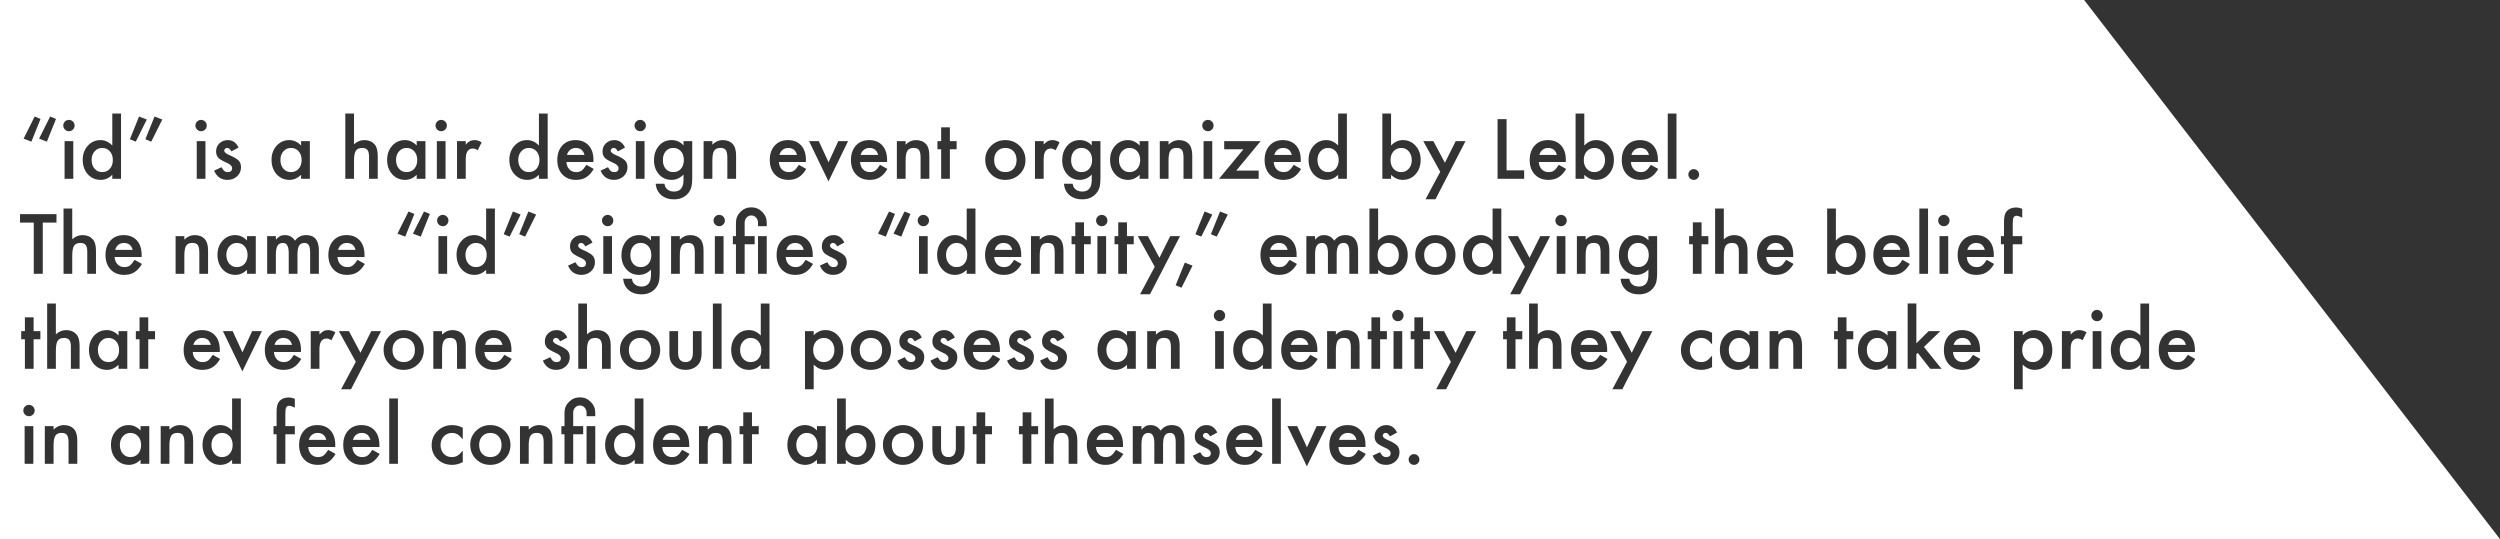 <?xml version="1.0" encoding="UTF-8"?><svg id="b" xmlns="http://www.w3.org/2000/svg" width="473" height="102" viewBox="0 0 473 102"><rect x="0" y="0" width="473" height="102" fill="#333333" stroke="none"/><defs><style>.d{fill:#fff;fill-rule:evenodd;}</style></defs><g id="c"><path class="d" d="M92.773,81.911c-.63,0-1.14.21-1.531.629s-.586.96-.586,1.624c0,.712.19,1.275.571,1.689.391.419.906.629,1.545.629.645,0,1.16-.207,1.545-.622s.579-.968.579-1.66-.193-1.246-.579-1.66c-.391-.419-.906-.629-1.545-.629Z"/><path class="d" d="M76.379,63.938c-.63,0-1.14.21-1.531.629s-.586.96-.586,1.624c0,.712.19,1.275.571,1.689.391.419.906.629,1.545.629.645,0,1.16-.207,1.545-.622s.579-.968.579-1.66-.193-1.246-.579-1.66c-.391-.419-.906-.629-1.545-.629Z"/><path class="d" d="M127.04,81.911c-.2,0-.388.031-.564.092s-.336.149-.479.263c-.145.115-.268.252-.37.413s-.181.344-.234.548h3.311c-.229-.878-.784-1.316-1.663-1.316Z"/><path class="d" d="M93.406,63.938c-.2,0-.388.031-.564.092s-.336.149-.479.263c-.145.115-.268.252-.37.413s-.181.344-.234.548h3.311c-.229-.878-.784-1.316-1.663-1.316Z"/><path class="d" d="M118.16,81.911c-.566,0-1.04.215-1.421.644-.376.434-.564.97-.564,1.609,0,.683.183,1.238.549,1.667.376.434.85.651,1.421.651.61,0,1.104-.21,1.479-.629.376-.434.564-.985.564-1.653s-.188-1.219-.564-1.653c-.376-.424-.864-.636-1.465-.636Z"/><path class="d" d="M60.07,81.911c-.2,0-.388.031-.564.092s-.336.149-.479.263c-.145.115-.268.252-.37.413s-.181.344-.234.548h3.311c-.229-.878-.784-1.316-1.663-1.316Z"/><path class="d" d="M38.224,63.938c-.2,0-.388.031-.564.092s-.336.149-.479.263c-.145.115-.268.252-.37.413s-.181.344-.234.548h3.311c-.229-.878-.784-1.316-1.663-1.316Z"/><path class="d" d="M24.665,81.911c-.566,0-1.04.215-1.421.644-.376.434-.564.97-.564,1.609,0,.683.183,1.238.549,1.667.376.434.85.651,1.421.651.61,0,1.104-.21,1.479-.629.376-.434.564-.985.564-1.653s-.188-1.219-.564-1.653c-.376-.424-.864-.636-1.465-.636Z"/><path class="d" d="M19.305,32.562c.61,0,1.104-.21,1.479-.629.376-.434.564-.985.564-1.653s-.188-1.219-.564-1.653c-.376-.424-.864-.636-1.465-.636-.566,0-1.04.215-1.421.644-.376.434-.564.97-.564,1.609,0,.683.183,1.238.549,1.667.376.434.85.651,1.421.651Z"/><path class="d" d="M41.989,81.911c-.566,0-1.04.215-1.421.644-.376.434-.564.97-.564,1.609,0,.683.183,1.238.549,1.667.376.434.85.651,1.421.651.61,0,1.104-.21,1.479-.629.376-.434.564-.985.564-1.653s-.188-1.219-.564-1.653c-.376-.424-.864-.636-1.465-.636Z"/><path class="d" d="M142.012,63.938c-.566,0-1.04.215-1.421.644-.376.434-.564.97-.564,1.609,0,.683.183,1.238.549,1.667.376.434.85.651,1.421.651.61,0,1.104-.21,1.479-.629.376-.434.564-.985.564-1.653s-.188-1.219-.564-1.653c-.376-.424-.864-.636-1.465-.636Z"/><path class="d" d="M53.584,63.938c-.2,0-.388.031-.564.092s-.336.149-.479.263c-.145.115-.268.252-.37.413s-.181.344-.234.548h3.311c-.229-.878-.784-1.316-1.663-1.316Z"/><path class="d" d="M21.968,64.574c-.376-.424-.864-.636-1.465-.636-.566,0-1.04.215-1.421.644-.376.434-.564.97-.564,1.609,0,.683.183,1.238.549,1.667.376.434.85.651,1.421.651.61,0,1.104-.21,1.479-.629.376-.434.564-.985.564-1.653s-.188-1.219-.564-1.653Z"/><path class="d" d="M212.778,64.574c-.376-.424-.864-.636-1.465-.636-.566,0-1.04.215-1.421.644-.376.434-.564.97-.564,1.609,0,.683.183,1.238.549,1.667.376.434.85.651,1.421.651.61,0,1.104-.21,1.479-.629.376-.434.564-.985.564-1.653s-.188-1.219-.564-1.653Z"/><path class="d" d="M254.989,81.911c-.2,0-.388.031-.564.092s-.336.149-.479.263c-.145.115-.268.252-.37.413s-.181.344-.234.548h3.311c-.229-.878-.784-1.316-1.663-1.316Z"/><path class="d" d="M209.112,81.911c-.2,0-.388.031-.564.092s-.336.149-.479.263c-.145.115-.268.252-.37.413s-.181.344-.234.548h3.311c-.229-.878-.784-1.316-1.663-1.316Z"/><path class="d" d="M245.884,63.938c-.2,0-.388.031-.564.092s-.336.149-.479.263c-.145.115-.268.252-.37.413s-.181.344-.234.548h3.311c-.229-.878-.784-1.316-1.663-1.316Z"/><path class="d" d="M189.855,45.965c-.2,0-.388.031-.564.092s-.336.149-.479.263c-.145.115-.268.252-.37.413s-.181.344-.234.548h3.311c-.229-.878-.784-1.316-1.663-1.316Z"/><path class="d" d="M237.003,63.938c-.566,0-1.04.215-1.421.644-.376.434-.564.97-.564,1.609,0,.683.183,1.238.549,1.667.376.434.85.651,1.421.651.61,0,1.104-.21,1.479-.629.376-.434.564-.985.564-1.653s-.188-1.219-.564-1.653c-.376-.424-.864-.636-1.465-.636Z"/><path class="d" d="M170.848,81.911c-.63,0-1.14.21-1.531.629s-.586.96-.586,1.624c0,.712.19,1.275.571,1.689.391.419.906.629,1.545.629.645,0,1.16-.207,1.545-.622s.579-.968.579-1.66-.193-1.246-.579-1.66c-.391-.419-.906-.629-1.545-.629Z"/><path class="d" d="M185.822,63.938c-.2,0-.388.031-.564.092s-.336.149-.479.263c-.145.115-.268.252-.37.413s-.181.344-.234.548h3.311c-.229-.878-.784-1.316-1.663-1.316Z"/><path class="d" d="M150.41,45.965c-.2,0-.388.031-.564.092s-.336.149-.479.263c-.145.115-.268.252-.37.413s-.181.344-.234.548h3.311c-.229-.878-.784-1.316-1.663-1.316Z"/><path class="d" d="M152.639,81.911c-.566,0-1.04.215-1.421.644-.376.434-.564.97-.564,1.609,0,.683.183,1.238.549,1.667.376.434.85.651,1.421.651.61,0,1.104-.21,1.479-.629.376-.434.564-.985.564-1.653s-.188-1.219-.564-1.653c-.376-.424-.864-.636-1.465-.636Z"/><path class="d" d="M149.119,27.992c-.2,0-.388.031-.564.092s-.336.149-.479.263c-.145.115-.268.252-.37.413s-.181.344-.234.548h3.311c-.229-.878-.784-1.316-1.663-1.316Z"/><path class="d" d="M161.97,81.911c-.605,0-1.099.212-1.479.636-.376.419-.564.965-.564,1.638,0,.692.186,1.246.557,1.66.371.424.859.636,1.465.636.571,0,1.045-.212,1.421-.636.381-.429.571-.965.571-1.609,0-.683-.186-1.238-.557-1.667-.376-.439-.847-.658-1.414-.658Z"/><path class="d" d="M235.467,81.911c-.2,0-.388.031-.564.092s-.336.149-.479.263c-.145.115-.268.252-.37.413s-.181.344-.234.548h3.311c-.229-.878-.784-1.316-1.663-1.316Z"/><path class="d" d="M204.625,32.562c.63,0,1.128-.229,1.494-.687.337-.414.505-.946.505-1.594,0-.692-.186-1.246-.557-1.66-.376-.424-.857-.636-1.443-.636-.625,0-1.118.232-1.479.695-.327.414-.491.951-.491,1.609,0,.648.164,1.18.491,1.594.356.453.85.68,1.479.68Z"/><path class="d" d="M242.744,27.992c-.2,0-.388.031-.564.092s-.336.149-.479.263c-.145.115-.268.252-.37.413s-.181.344-.234.548h3.311c-.229-.878-.784-1.316-1.663-1.316Z"/><path class="d" d="M164.479,27.992c-.2,0-.388.031-.564.092s-.336.149-.479.263c-.145.115-.268.252-.37.413s-.181.344-.234.548h3.311c-.229-.878-.784-1.316-1.663-1.316Z"/><path class="d" d="M213.681,32.562c.61,0,1.104-.21,1.479-.629.376-.434.564-.985.564-1.653s-.188-1.219-.564-1.653c-.376-.424-.864-.636-1.465-.636-.566,0-1.04.215-1.421.644-.376.434-.564.97-.564,1.609,0,.683.183,1.238.549,1.667.376.434.85.651,1.421.651Z"/><path class="d" d="M180.961,50.536c.61,0,1.104-.21,1.479-.629.376-.434.564-.985.564-1.653s-.188-1.219-.564-1.653c-.376-.424-.864-.636-1.465-.636-.566,0-1.04.215-1.421.644-.376.434-.564.97-.564,1.609,0,.683.183,1.238.549,1.667.376.434.85.651,1.421.651Z"/><path class="d" d="M190.21,32.562c.645,0,1.16-.207,1.545-.622s.579-.968.579-1.66-.193-1.246-.579-1.66c-.391-.419-.906-.629-1.545-.629-.63,0-1.14.21-1.531.629s-.586.96-.586,1.624c0,.712.19,1.275.571,1.689.391.419.906.629,1.545.629Z"/><path class="d" d="M241.958,45.965c-.2,0-.388.031-.564.092s-.336.149-.479.263c-.145.115-.268.252-.37.413s-.181.344-.234.548h3.311c-.229-.878-.784-1.316-1.663-1.316Z"/><path class="d" d="M251.236,32.562c.61,0,1.104-.21,1.479-.629.376-.434.564-.985.564-1.653s-.188-1.219-.564-1.653c-.376-.424-.864-.636-1.465-.636-.566,0-1.04.215-1.421.644-.376.434-.564.97-.564,1.609,0,.683.183,1.238.549,1.667.376.434.85.651,1.421.651Z"/><path class="d" d="M292.895,27.992c-.2,0-.388.031-.564.092s-.336.149-.479.263c-.145.115-.268.252-.37.413s-.181.344-.234.548h3.311c-.229-.878-.784-1.316-1.663-1.316Z"/><path class="d" d="M301.676,32.562c.571,0,1.045-.212,1.421-.636.381-.429.571-.965.571-1.609,0-.683-.186-1.238-.557-1.667-.376-.439-.847-.658-1.414-.658-.605,0-1.099.212-1.479.636-.376.419-.564.965-.564,1.638,0,.692.186,1.246.557,1.66.371.424.859.636,1.465.636Z"/><path class="d" d="M271.567,50.536c.645,0,1.16-.207,1.545-.622s.579-.968.579-1.66-.193-1.246-.579-1.66c-.391-.419-.906-.629-1.545-.629-.63,0-1.14.21-1.531.629s-.586.96-.586,1.624c0,.712.19,1.275.571,1.689.391.419.906.629,1.545.629Z"/><path class="d" d="M265.115,32.562c.571,0,1.045-.212,1.421-.636.381-.429.571-.965.571-1.609,0-.683-.186-1.238-.557-1.667-.376-.439-.847-.658-1.414-.658-.605,0-1.099.212-1.479.636-.376.419-.564.965-.564,1.638,0,.692.186,1.246.557,1.66.371.424.859.636,1.465.636Z"/><path class="d" d="M55.027,32.562c.61,0,1.104-.21,1.479-.629.376-.434.564-.985.564-1.653s-.188-1.219-.564-1.653c-.376-.424-.864-.636-1.465-.636-.566,0-1.04.215-1.421.644-.376.434-.564.97-.564,1.609,0,.683.183,1.238.549,1.667.376.434.85.651,1.421.651Z"/><path class="d" d="M76.899,32.562c.61,0,1.104-.21,1.479-.629.376-.434.564-.985.564-1.653s-.188-1.219-.564-1.653c-.376-.424-.864-.636-1.465-.636-.566,0-1.04.215-1.421.644-.376.434-.564.97-.564,1.609,0,.683.183,1.238.549,1.667.376.434.85.651,1.421.651Z"/><path class="d" d="M90.035,50.536c.61,0,1.104-.21,1.479-.629.376-.434.564-.985.564-1.653s-.188-1.219-.564-1.653c-.376-.424-.864-.636-1.465-.636-.566,0-1.04.215-1.421.644-.376.434-.564.97-.564,1.609,0,.683.183,1.238.549,1.667.376.434.85.651,1.421.651Z"/><path class="d" d="M65.606,45.965c-.2,0-.388.031-.564.092s-.336.149-.479.263c-.145.115-.268.252-.37.413s-.181.344-.234.548h3.311c-.229-.878-.784-1.316-1.663-1.316Z"/><path class="d" d="M100.025,32.562c.61,0,1.104-.21,1.479-.629.376-.434.564-.985.564-1.653s-.188-1.219-.564-1.653c-.376-.424-.864-.636-1.465-.636-.566,0-1.04.215-1.421.644-.376.434-.564.97-.564,1.609,0,.683.183,1.238.549,1.667.376.434.85.651,1.421.651Z"/><path class="d" d="M23.438,45.965c-.2,0-.388.031-.564.092s-.336.149-.479.263c-.145.115-.268.252-.37.413s-.181.344-.234.548h3.311c-.229-.878-.784-1.316-1.663-1.316Z"/><path class="d" d="M42.827,48.217c0,.683.183,1.238.549,1.667.376.434.85.651,1.421.651.61,0,1.104-.21,1.479-.629.376-.434.564-.985.564-1.653s-.188-1.219-.564-1.653c-.376-.424-.864-.636-1.465-.636-.566,0-1.04.215-1.421.644-.376.434-.564.97-.564,1.609Z"/><path class="d" d="M121.096,63.938c-.63,0-1.14.21-1.531.629s-.586.96-.586,1.624c0,.712.19,1.275.571,1.689.391.419.906.629,1.545.629.645,0,1.16-.207,1.545-.622s.579-.968.579-1.66-.193-1.246-.579-1.66c-.391-.419-.906-.629-1.545-.629Z"/><path class="d" d="M154.42,67.873c.371.424.859.636,1.465.636.571,0,1.042-.215,1.414-.644.381-.429.571-.965.571-1.609,0-.683-.186-1.238-.557-1.667-.376-.434-.85-.651-1.421-.651-.605,0-1.096.21-1.472.629s-.564.97-.564,1.653c0,.668.188,1.219.564,1.653Z"/><path class="d" d="M127.388,32.562c.63,0,1.128-.229,1.494-.687.337-.414.505-.946.505-1.594,0-.692-.186-1.246-.557-1.66-.376-.424-.857-.636-1.443-.636-.625,0-1.118.232-1.479.695-.327.414-.491.951-.491,1.609,0,.648.164,1.18.491,1.594.356.453.85.68,1.479.68Z"/><path class="d" d="M108.92,27.992c-.2,0-.388.031-.564.092s-.336.149-.479.263c-.145.115-.268.252-.37.413s-.181.344-.234.548h3.311c-.229-.878-.784-1.316-1.663-1.316Z"/><path class="d" d="M164.777,68.509c.645,0,1.16-.207,1.545-.622s.579-.968.579-1.66-.193-1.246-.579-1.66c-.391-.419-.906-.629-1.545-.629-.63,0-1.14.21-1.531.629s-.586.96-.586,1.624c0,.712.19,1.275.571,1.689.391.419.906.629,1.545.629Z"/><path class="d" d="M119.752,46.652c-.327.414-.491.951-.491,1.609,0,.648.164,1.18.491,1.594.356.453.85.68,1.479.68s1.128-.229,1.494-.687c.337-.414.505-.946.505-1.594,0-.692-.186-1.246-.557-1.66-.376-.424-.857-.636-1.443-.636-.625,0-1.118.232-1.479.695Z"/><path class="d" d="M68.419,81.911c-.2,0-.388.031-.564.092s-.336.149-.479.263c-.145.115-.268.252-.37.413s-.181.344-.234.548h3.311c-.229-.878-.784-1.316-1.663-1.316Z"/><path class="d" d="M329.068,63.938c-.566,0-1.04.215-1.421.644-.376.434-.564.97-.564,1.609,0,.683.183,1.238.549,1.667.376.434.85.651,1.421.651.61,0,1.104-.21,1.479-.629.376-.434.564-.985.564-1.653s-.188-1.219-.564-1.653c-.376-.424-.864-.636-1.465-.636Z"/><path class="d" d="M309.948,45.957c-.625,0-1.118.232-1.479.695-.327.414-.491.951-.491,1.609,0,.648.164,1.18.491,1.594.356.453.85.68,1.479.68s1.128-.229,1.494-.687c.337-.414.505-.946.505-1.594,0-.692-.186-1.246-.557-1.66-.376-.424-.857-.636-1.443-.636Z"/><path class="d" d="M310.318,27.992c-.2,0-.388.031-.564.092s-.336.149-.479.263c-.145.115-.268.252-.37.413s-.181.344-.234.548h3.311c-.229-.878-.784-1.316-1.663-1.316Z"/><path class="d" d="M300.716,63.938c-.2,0-.388.031-.564.092s-.336.149-.479.263c-.145.115-.268.252-.37.413s-.181.344-.234.548h3.311c-.229-.878-.784-1.316-1.663-1.316Z"/><path class="d" d="M280.47,45.965c-.566,0-1.04.215-1.421.644-.376.434-.564.97-.564,1.609,0,.683.183,1.238.549,1.667.376.434.85.651,1.421.651.61,0,1.104-.21,1.479-.629.376-.434.564-.985.564-1.653s-.188-1.219-.564-1.653c-.376-.424-.864-.636-1.465-.636Z"/><path class="d" d="M403.033,63.938c-.566,0-1.04.215-1.421.644-.376.434-.564.97-.564,1.609,0,.683.183,1.238.549,1.667.376.434.85.651,1.421.651.61,0,1.104-.21,1.479-.629.376-.434.564-.985.564-1.653s-.188-1.219-.564-1.653c-.376-.424-.864-.636-1.465-.636Z"/><path class="d" d="M394.316,0H0v102h473L394.316,0ZM367.022,40.97c.21-.21.461-.314.754-.314.298,0,.552.105.762.314.21.205.315.456.315.753s-.105.551-.315.761c-.205.21-.457.314-.754.314s-.552-.105-.762-.314-.315-.466-.315-.768c0-.288.105-.536.315-.746ZM368.604,44.678v7.123h-1.648v-7.123h1.648ZM363.138,39.449h1.648v12.352h-1.648v-12.352ZM323.219,44.678v1.536h-1.282v5.587h-1.648v-5.587h-.703v-1.536h.703v-2.611h1.648v2.611h1.282ZM319.737,32.299c.2-.2.439-.3.718-.3s.518.1.718.3.3.439.3.717c0,.283-.1.524-.3.724-.195.195-.435.293-.718.293-.288,0-.53-.098-.725-.293s-.293-.439-.293-.731c0-.273.1-.509.3-.709ZM298.101,21.475h1.648v6.055c.659-.683,1.406-1.024,2.241-1.024.962,0,1.763.358,2.402,1.075.64.712.959,1.599.959,2.662,0,1.097-.322,2.004-.967,2.721-.64.712-1.448,1.068-2.424,1.068-.825,0-1.562-.317-2.212-.951v.746h-1.648v-12.352ZM290.354,27.538c.63-.687,1.465-1.031,2.505-1.031,1.05,0,1.88.334,2.49,1.002.605.663.908,1.582.908,2.757l-.007.388h-5.112c.044.585.234,1.051.571,1.397.337.341.769.512,1.296.512.41,0,.75-.098,1.018-.293.264-.195.564-.556.901-1.082l1.392.775c-.215.366-.442.679-.681.94-.239.261-.496.476-.769.644-.273.169-.569.292-.886.37s-.662.117-1.033.117c-1.064,0-1.919-.341-2.563-1.024-.645-.687-.967-1.599-.967-2.735,0-1.126.312-2.038.938-2.735ZM291.424,44.678h1.86l-5.684,10.999h-1.882l2.783-5.2-3.208-5.799h1.912l2.183,4.095,2.036-4.095ZM283.338,22.536h1.707v9.69h3.325v1.602h-5.032v-11.292ZM271.195,26.704l2.183,4.095,2.036-4.095h1.86l-5.684,10.999h-1.882l2.783-5.2-3.208-5.799h1.912ZM271.567,44.48c1.064,0,1.968.363,2.71,1.09.732.726,1.099,1.619,1.099,2.677,0,1.068-.369,1.962-1.106,2.684-.742.717-1.653,1.075-2.732,1.075-1.069,0-1.965-.366-2.688-1.097-.723-.722-1.084-1.628-1.084-2.721,0-1.029.369-1.904,1.106-2.625s1.636-1.082,2.695-1.082ZM261.541,21.475h1.648v6.055c.659-.683,1.406-1.024,2.241-1.024.962,0,1.763.358,2.402,1.075.64.712.959,1.599.959,2.662,0,1.097-.322,2.004-.967,2.721-.64.712-1.448,1.068-2.424,1.068-.825,0-1.562-.317-2.212-.951v.746h-1.648v-12.352ZM248.54,27.582c.635-.717,1.433-1.075,2.395-1.075.835,0,1.582.341,2.241,1.024v-6.055h1.655v12.352h-1.655v-.746c-.649.634-1.384.951-2.205.951-.977,0-1.787-.356-2.432-1.068-.64-.726-.959-1.633-.959-2.721,0-1.063.32-1.95.959-2.662ZM247.163,44.678h1.648v.658c.317-.332.588-.556.813-.673.239-.122.54-.183.901-.183.806,0,1.443.351,1.912,1.053.518-.702,1.218-1.053,2.102-1.053,1.606,0,2.41.973,2.41,2.918v4.403h-1.655v-3.957c0-.683-.083-1.165-.249-1.448-.171-.288-.452-.431-.842-.431-.454,0-.785.171-.993.512s-.311.89-.311,1.645v3.679h-1.655v-3.935c0-1.268-.366-1.901-1.099-1.901-.464,0-.802.173-1.014.519-.213.346-.319.892-.319,1.638v3.679h-1.648v-7.123ZM240.202,27.538c.63-.687,1.465-1.031,2.505-1.031,1.05,0,1.88.334,2.49,1.002.605.663.908,1.582.908,2.757l-.007.388h-5.112c.044.585.234,1.051.571,1.397.337.341.769.512,1.296.512.41,0,.75-.098,1.018-.293.264-.195.564-.556.901-1.082l1.392.775c-.215.366-.442.679-.681.94-.239.261-.496.476-.769.644-.273.169-.569.292-.886.37s-.662.117-1.033.117c-1.064,0-1.919-.341-2.563-1.024-.645-.687-.967-1.599-.967-2.735,0-1.126.312-2.038.938-2.735ZM240.771,50.024c.337.341.769.512,1.296.512.41,0,.75-.098,1.018-.293.264-.195.564-.556.901-1.082l1.392.775c-.215.366-.442.679-.681.94-.239.261-.496.476-.769.644-.273.169-.569.292-.886.37s-.662.117-1.033.117c-1.064,0-1.919-.341-2.563-1.024-.645-.687-.967-1.599-.967-2.735,0-1.126.312-2.038.938-2.735.63-.687,1.465-1.031,2.505-1.031,1.05,0,1.88.334,2.49,1.002.605.663.908,1.582.908,2.757l-.007.388h-5.112c.044.585.234,1.051.571,1.397ZM231.617,28.24v-1.536h6.899l-4.614,5.573h4.241v1.55h-7.507l4.622-5.587h-3.64ZM232.297,40.589l-2.087,4.183-1.113-.461,1.736-4.293,1.465.57ZM227.779,22.997c.21-.21.461-.314.754-.314.298,0,.552.105.762.314.21.205.315.456.315.753s-.105.551-.315.761c-.205.21-.457.314-.754.314s-.552-.105-.762-.314-.315-.466-.315-.768c0-.288.105-.536.315-.746ZM229.361,26.704v7.123h-1.648v-7.123h1.648ZM227.903,40.019l1.465.57-2.087,4.183-1.113-.461,1.736-4.293ZM219.431,26.704h1.655v.658c.576-.57,1.226-.856,1.948-.856.83,0,1.477.261,1.941.783.4.444.601,1.168.601,2.172v4.366h-1.655v-3.978c0-.702-.098-1.187-.293-1.455-.19-.273-.537-.41-1.04-.41-.547,0-.935.18-1.165.541-.225.356-.337.978-.337,1.865v3.437h-1.655v-7.123ZM221.401,44.678h1.86l-5.684,10.999h-1.882l2.783-5.2-3.208-5.799h1.912l2.183,4.095,2.036-4.095ZM221.245,64.34c-.19-.273-.537-.41-1.04-.41-.547,0-.935.18-1.165.541-.225.356-.337.978-.337,1.865v3.437h-1.655v-7.123h1.655v.658c.576-.57,1.226-.856,1.948-.856.83,0,1.477.261,1.941.783.4.444.601,1.168.601,2.172v4.366h-1.655v-3.978c0-.702-.098-1.187-.293-1.455ZM210.986,27.575c.64-.712,1.44-1.068,2.402-1.068.83,0,1.575.341,2.234,1.024v-.826h1.655v7.123h-1.655v-.746c-.679.634-1.409.951-2.19.951-.986,0-1.802-.356-2.446-1.068-.64-.726-.959-1.633-.959-2.721,0-1.068.32-1.958.959-2.669ZM210.87,46.213v-1.536h.703v-2.611h1.648v2.611h1.282v1.536h-1.282v5.587h-1.648v-5.587h-.703ZM209.211,40.97c.21.205.315.456.315.753s-.105.551-.315.761c-.205.21-.457.314-.754.314s-.552-.105-.762-.314-.315-.466-.315-.768c0-.288.105-.536.315-.746s.461-.314.754-.314c.298,0,.552.105.762.314ZM209.277,44.678v7.123h-1.648v-7.123h1.648ZM201.842,27.662c.625-.77,1.45-1.156,2.476-1.156.898,0,1.646.334,2.241,1.002v-.804h1.648v6.955c0,.336-.011.632-.033.889-.021.255-.052.481-.091.676-.117.536-.347.997-.688,1.382-.645.741-1.531,1.112-2.659,1.112-.952,0-1.736-.256-2.351-.768-.635-.527-1.001-1.255-1.099-2.187h1.655c.063.351.168.622.315.812.342.444.84.666,1.494.666,1.206,0,1.809-.739,1.809-2.216v-.995c-.654.668-1.409,1.002-2.263,1.002-.972,0-1.768-.351-2.388-1.053-.625-.712-.938-1.602-.938-2.669,0-1.038.291-1.921.872-2.647ZM195.812,26.704h1.648v.636c.303-.317.571-.534.806-.651.239-.122.522-.183.85-.183.435,0,.889.141,1.362.424l-.754,1.507c-.312-.224-.618-.336-.916-.336-.898,0-1.348.678-1.348,2.033v3.693h-1.648v-7.123ZM187.514,27.589c.737-.722,1.636-1.082,2.695-1.082s1.968.363,2.71,1.09c.732.726,1.099,1.619,1.099,2.677,0,1.068-.369,1.962-1.106,2.684-.742.717-1.653,1.075-2.732,1.075-1.069,0-1.965-.366-2.688-1.097-.723-.722-1.084-1.628-1.084-2.721,0-1.029.369-1.904,1.106-2.625ZM177.363,26.704h.703v-2.611h1.648v2.611h1.282v1.536h-1.282v5.587h-1.648v-5.587h-.703v-1.536ZM178.265,45.555c.635-.717,1.433-1.075,2.395-1.075.835,0,1.582.341,2.241,1.024v-6.055h1.655v12.352h-1.655v-.746c-.649.634-1.384.951-2.205.951-.977,0-1.787-.356-2.432-1.068-.64-.726-.959-1.633-.959-2.721,0-1.063.32-1.95.959-2.662ZM169.326,40.472l-1.729,4.3-1.472-.57,2.087-4.183,1.113.453ZM171.143,40.019l1.113.453-1.729,4.3-1.472-.57,2.087-4.183ZM161.937,27.538c.63-.687,1.465-1.031,2.505-1.031,1.05,0,1.88.334,2.49,1.002.605.663.908,1.582.908,2.757l-.007.388h-5.112c.044.585.234,1.051.571,1.397.337.341.769.512,1.296.512.41,0,.75-.098,1.018-.293.264-.195.564-.556.901-1.082l1.392.775c-.215.366-.442.679-.681.94-.239.261-.496.476-.769.644-.273.169-.569.292-.886.37s-.662.117-1.033.117c-1.064,0-1.919-.341-2.563-1.024-.645-.687-.967-1.599-.967-2.735,0-1.126.312-2.038.938-2.735ZM162.081,63.536c.737-.722,1.636-1.082,2.695-1.082s1.968.363,2.71,1.09c.732.726,1.099,1.619,1.099,2.677,0,1.068-.369,1.962-1.106,2.684-.742.717-1.653,1.075-2.732,1.075-1.069,0-1.965-.366-2.688-1.097-.723-.722-1.084-1.628-1.084-2.721,0-1.029.369-1.904,1.106-2.625ZM154.917,26.704l1.846,4,1.838-4h1.853l-3.706,7.613-3.677-7.613h1.846ZM156.163,62.453c.981,0,1.79.361,2.424,1.082.645.717.967,1.621.967,2.713,0,1.068-.32,1.958-.959,2.669-.635.707-1.436,1.06-2.402,1.06-.835,0-1.582-.334-2.241-1.002v4.673h-1.648v-10.999h1.648v.775c.649-.648,1.387-.973,2.212-.973ZM159.446,51.347c-.493.439-1.089.658-1.787.658-1.196,0-2.043-.583-2.542-1.748l1.406-.651c.195.341.344.558.447.651.2.185.439.278.718.278.557,0,.835-.254.835-.761,0-.293-.215-.566-.645-.819-.166-.083-.332-.163-.498-.241s-.334-.158-.505-.241c-.479-.234-.815-.468-1.011-.702-.249-.297-.374-.68-.374-1.148,0-.619.212-1.131.637-1.536.435-.405.962-.607,1.582-.607.913,0,1.592.47,2.036,1.411l-1.362.724c-.215-.439-.481-.658-.798-.658-.151,0-.281.05-.388.15-.107.1-.161.228-.161.384,0,.273.317.544.952.812.874.375,1.462.722,1.765,1.038s.454.744.454,1.28c0,.687-.254,1.263-.762,1.726ZM142.157,39.229c.801,0,1.484.285,2.051.856.571.566.857,1.248.857,2.048v.666h-1.648v-.666c0-.361-.117-.678-.352-.951-.249-.278-.554-.417-.916-.417-.356,0-.657.137-.901.41-.239.268-.359.588-.359.958v2.545h1.89v1.536h-1.89v5.587h-1.648v-5.587h-.586v-1.536h.586v-2.545c0-.8.283-1.482.85-2.048.571-.57,1.26-.856,2.065-.856ZM145.065,44.678v7.123h-1.648v-7.123h1.648ZM133.123,26.704h1.655v.658c.576-.57,1.226-.856,1.948-.856.83,0,1.477.261,1.941.783.4.444.601,1.168.601,2.172v4.366h-1.655v-3.978c0-.702-.098-1.187-.293-1.455-.19-.273-.537-.41-1.04-.41-.547,0-.935.18-1.165.541-.225.356-.337.978-.337,1.865v3.437h-1.655v-7.123ZM135.249,51.801v-7.123h1.648v7.123h-1.648ZM136.527,57.422v12.352h-1.648v-12.352h1.648ZM136.831,42.484c-.205.21-.457.314-.754.314s-.552-.105-.762-.314-.315-.466-.315-.768c0-.288.105-.536.315-.746s.461-.314.754-.314c.298,0,.552.105.762.314.21.205.315.456.315.753s-.105.551-.315.761ZM133.112,47.435v4.366h-1.655v-3.978c0-.702-.098-1.187-.293-1.455-.19-.273-.537-.41-1.04-.41-.547,0-.935.18-1.165.541-.225.356-.337.978-.337,1.865v3.437h-1.655v-7.123h1.655v.658c.576-.57,1.226-.856,1.948-.856.83,0,1.477.261,1.941.783.4.444.601,1.168.601,2.172ZM124.605,27.662c.625-.77,1.45-1.156,2.476-1.156.898,0,1.646.334,2.241,1.002v-.804h1.648v6.955c0,.336-.011.632-.033.889-.021.255-.052.481-.091.676-.117.536-.347.997-.688,1.382-.645.741-1.531,1.112-2.659,1.112-.952,0-1.736-.256-2.351-.768-.635-.527-1.001-1.255-1.099-2.187h1.655c.063.351.168.622.315.812.342.444.84.666,1.494.666,1.206,0,1.809-.739,1.809-2.216v-.995c-.654.668-1.409,1.002-2.263,1.002-.972,0-1.768-.351-2.388-1.053-.625-.712-.938-1.602-.938-2.669,0-1.038.291-1.921.872-2.647ZM123.165,44.678h1.648v6.955c0,.336-.011.632-.033.889-.021.255-.052.481-.091.676-.117.536-.347.997-.688,1.382-.645.741-1.531,1.112-2.659,1.112-.952,0-1.736-.256-2.351-.768-.635-.527-1.001-1.255-1.099-2.187h1.655c.063.351.168.622.315.812.342.444.84.666,1.494.666,1.206,0,1.809-.739,1.809-2.216v-.995c-.654.668-1.409,1.002-2.263,1.002-.972,0-1.768-.351-2.388-1.053-.625-.712-.938-1.602-.938-2.669,0-1.038.291-1.921.872-2.647.625-.77,1.45-1.156,2.476-1.156.898,0,1.646.334,2.241,1.002v-.804ZM124.905,66.22c0,1.068-.369,1.962-1.106,2.684-.742.717-1.653,1.075-2.732,1.075-1.069,0-1.965-.366-2.688-1.097-.723-.722-1.084-1.628-1.084-2.721,0-1.029.369-1.904,1.106-2.625s1.636-1.082,2.695-1.082,1.968.363,2.71,1.09c.732.726,1.099,1.619,1.099,2.677ZM120.302,33.828v-7.123h1.648v7.123h-1.648ZM120.368,22.997c.21-.21.461-.314.754-.314.298,0,.552.105.762.314.21.205.315.456.315.753s-.105.551-.315.761c-.205.21-.457.314-.754.314s-.552-.105-.762-.314-.315-.466-.315-.768c0-.288.105-.536.315-.746ZM116.388,30.983c-.166-.083-.332-.163-.498-.241s-.334-.158-.505-.241c-.479-.234-.815-.468-1.011-.702-.249-.297-.374-.68-.374-1.148,0-.619.212-1.131.637-1.536.435-.405.962-.607,1.582-.607.913,0,1.592.47,2.036,1.411l-1.362.724c-.215-.439-.481-.658-.798-.658-.151,0-.281.05-.388.15-.107.1-.161.228-.161.384,0,.273.317.544.952.812.874.375,1.462.722,1.765,1.038s.454.744.454,1.28c0,.687-.254,1.263-.762,1.726-.493.439-1.089.658-1.787.658-1.196,0-2.043-.583-2.542-1.748l1.406-.651c.195.341.344.558.447.651.2.185.439.278.718.278.557,0,.835-.254.835-.761,0-.293-.215-.566-.645-.819ZM115.727,42.484c-.205.21-.457.314-.754.314s-.552-.105-.762-.314-.315-.466-.315-.768c0-.288.105-.536.315-.746s.461-.314.754-.314c.298,0,.552.105.762.314.21.205.315.456.315.753s-.105.551-.315.761ZM115.793,44.678v7.123h-1.648v-7.123h1.648ZM110.232,48.956c-.166-.083-.332-.163-.498-.241s-.334-.158-.505-.241c-.479-.234-.815-.468-1.011-.702-.249-.297-.374-.68-.374-1.148,0-.619.212-1.131.637-1.536.435-.405.962-.607,1.582-.607.913,0,1.592.47,2.036,1.411l-1.362.724c-.215-.439-.481-.658-.798-.658-.151,0-.281.05-.388.15-.107.1-.161.228-.161.384,0,.273.317.544.952.812.874.375,1.462.722,1.765,1.038s.454.744.454,1.28c0,.687-.254,1.263-.762,1.726-.493.439-1.089.658-1.787.658-1.196,0-2.043-.583-2.542-1.748l1.406-.651c.195.341.344.558.447.651.2.185.439.278.718.278.557,0,.835-.254.835-.761,0-.293-.215-.566-.645-.819ZM106.378,27.538c.63-.687,1.465-1.031,2.505-1.031,1.05,0,1.88.334,2.49,1.002.605.663.908,1.582.908,2.757l-.007.388h-5.112c.044.585.234,1.051.571,1.397.337.341.769.512,1.296.512.41,0,.75-.098,1.018-.293.264-.195.564-.556.901-1.082l1.392.775c-.215.366-.442.679-.681.94-.239.261-.496.476-.769.644-.273.169-.569.292-.886.37s-.662.117-1.033.117c-1.064,0-1.919-.341-2.563-1.024-.645-.687-.967-1.599-.967-2.735,0-1.126.312-2.038.938-2.735ZM97.33,27.582c.635-.717,1.433-1.075,2.395-1.075.835,0,1.582.341,2.241,1.024v-6.055h1.655v12.352h-1.655v-.746c-.649.634-1.384.951-2.205.951-.977,0-1.787-.356-2.432-1.068-.64-.726-.959-1.633-.959-2.721,0-1.063.32-1.95.959-2.662ZM97.041,40.019l1.465.57-2.087,4.183-1.113-.461,1.736-4.293ZM86.468,26.704h1.648v.636c.303-.317.571-.534.806-.651.239-.122.522-.183.85-.183.435,0,.889.141,1.362.424l-.754,1.507c-.312-.224-.618-.336-.916-.336-.898,0-1.348.678-1.348,2.033v3.693h-1.648v-7.123ZM87.34,45.555c.635-.717,1.433-1.075,2.395-1.075.835,0,1.582.341,2.241,1.024v-6.055h1.655v12.352h-1.655v-.746c-.649.634-1.384.951-2.205.951-.977,0-1.787-.356-2.432-1.068-.64-.726-.959-1.633-.959-2.721,0-1.063.32-1.95.959-2.662ZM84.531,42.484c-.205.21-.457.314-.754.314s-.552-.105-.762-.314-.315-.466-.315-.768c0-.288.105-.536.315-.746s.461-.314.754-.314c.298,0,.552.105.762.314.21.205.315.456.315.753s-.105.551-.315.761ZM84.597,44.678v7.123h-1.648v-7.123h1.648ZM82.65,33.828v-7.123h1.648v7.123h-1.648ZM82.716,22.997c.21-.21.461-.314.754-.314.298,0,.552.105.762.314.21.205.315.456.315.753s-.105.551-.315.761c-.205.21-.457.314-.754.314s-.552-.105-.762-.314-.315-.466-.315-.768c0-.288.105-.536.315-.746ZM74.203,27.575c.64-.712,1.44-1.068,2.402-1.068.83,0,1.575.341,2.234,1.024v-.826h1.655v7.123h-1.655v-.746c-.679.634-1.409.951-2.19.951-.986,0-1.802-.356-2.446-1.068-.64-.726-.959-1.633-.959-2.721,0-1.068.32-1.958.959-2.669ZM78.401,40.472l-1.729,4.3-1.472-.57,2.087-4.183,1.113.453ZM65.332,21.475h1.648v5.821c.586-.527,1.233-.79,1.941-.79.806,0,1.45.261,1.934.783.41.453.615,1.177.615,2.172v4.366h-1.648v-4.212c0-.57-.102-.984-.304-1.239-.203-.256-.528-.384-.978-.384-.576,0-.981.178-1.216.534-.229.361-.344.98-.344,1.858v3.445h-1.648v-12.352ZM63.064,45.511c.63-.687,1.465-1.031,2.505-1.031,1.05,0,1.88.334,2.49,1.002.605.663.908,1.582.908,2.757l-.007.388h-5.112c.044.585.234,1.051.571,1.397.337.341.769.512,1.296.512.41,0,.75-.098,1.018-.293.264-.195.564-.556.901-1.082l1.392.775c-.215.366-.442.679-.681.94-.239.261-.496.476-.769.644-.273.169-.569.292-.886.37s-.662.117-1.033.117c-1.064,0-1.919-.341-2.563-1.024-.645-.687-.967-1.599-.967-2.735,0-1.126.312-2.038.938-2.735ZM61.243,62.636c.239-.122.522-.183.85-.183.435,0,.889.141,1.362.424l-.754,1.507c-.312-.224-.618-.336-.916-.336-.898,0-1.348.678-1.348,2.033v3.693h-1.648v-7.123h1.648v.636c.303-.317.571-.534.806-.651ZM52.331,27.575c.64-.712,1.44-1.068,2.402-1.068.83,0,1.575.341,2.234,1.024v-.826h1.655v7.123h-1.655v-.746c-.679.634-1.409.951-2.19.951-.986,0-1.802-.356-2.446-1.068-.64-.726-.959-1.633-.959-2.721,0-1.068.32-1.958.959-2.669ZM50.547,44.678h1.648v.658c.317-.332.588-.556.813-.673.239-.122.54-.183.901-.183.806,0,1.443.351,1.912,1.053.518-.702,1.218-1.053,2.102-1.053,1.606,0,2.41.973,2.41,2.918v4.403h-1.655v-3.957c0-.683-.083-1.165-.249-1.448-.171-.288-.452-.431-.842-.431-.454,0-.785.171-.993.512s-.311.89-.311,1.645v3.679h-1.655v-3.935c0-1.268-.366-1.901-1.099-1.901-.464,0-.802.173-1.014.519-.213.346-.319.892-.319,1.638v3.679h-1.648v-7.123ZM46.739,44.678h1.655v7.123h-1.655v-.746c-.679.634-1.409.951-2.19.951-.986,0-1.802-.356-2.446-1.068-.64-.726-.959-1.633-.959-2.721,0-1.068.32-1.958.959-2.669s1.44-1.068,2.402-1.068c.83,0,1.575.341,2.234,1.024v-.826ZM43.271,30.983c-.166-.083-.332-.163-.498-.241s-.334-.158-.505-.241c-.479-.234-.815-.468-1.011-.702-.249-.297-.374-.68-.374-1.148,0-.619.212-1.131.637-1.536.435-.405.962-.607,1.582-.607.913,0,1.592.47,2.036,1.411l-1.362.724c-.215-.439-.481-.658-.798-.658-.151,0-.281.05-.388.15-.107.1-.161.228-.161.384,0,.273.317.544.952.812.874.375,1.462.722,1.765,1.038s.454.744.454,1.28c0,.687-.254,1.263-.762,1.726-.493.439-1.089.658-1.787.658-1.196,0-2.043-.583-2.542-1.748l1.406-.651c.195.341.344.558.447.651.2.185.439.278.718.278.557,0,.835-.254.835-.761,0-.293-.215-.566-.645-.819ZM37.289,22.997c.21-.21.461-.314.754-.314.298,0,.552.105.762.314.21.205.315.456.315.753s-.105.551-.315.761c-.205.21-.457.314-.754.314s-.552-.105-.762-.314-.315-.466-.315-.768c0-.288.105-.536.315-.746ZM38.871,26.704v7.123h-1.648v-7.123h1.648ZM33.223,44.678h1.655v.658c.576-.57,1.226-.856,1.948-.856.83,0,1.477.261,1.941.783.4.444.601,1.168.601,2.172v4.366h-1.655v-3.978c0-.702-.098-1.187-.293-1.455-.19-.273-.537-.41-1.04-.41-.547,0-.935.18-1.165.541-.225.356-.337.978-.337,1.865v3.437h-1.655v-7.123ZM30.705,22.616l-2.087,4.183-1.113-.461,1.736-4.293,1.465.57ZM26.31,22.046l1.465.57-2.087,4.183-1.113-.461,1.736-4.293ZM25.891,45.482c.605.663.908,1.582.908,2.757l-.007.388h-5.112c.044.585.234,1.051.571,1.397.337.341.769.512,1.296.512.41,0,.75-.098,1.018-.293.264-.195.564-.556.901-1.082l1.392.775c-.215.366-.442.679-.681.94-.239.261-.496.476-.769.644-.273.169-.569.292-.886.37s-.662.117-1.033.117c-1.064,0-1.919-.341-2.563-1.024-.645-.687-.967-1.599-.967-2.735,0-1.126.312-2.038.938-2.735.63-.687,1.465-1.031,2.505-1.031,1.05,0,1.88.334,2.49,1.002ZM16.61,27.582c.635-.717,1.433-1.075,2.395-1.075.835,0,1.582.341,2.241,1.024v-6.055h1.655v12.352h-1.655v-.746c-.649.634-1.384.951-2.205.951-.977,0-1.787-.356-2.432-1.068-.64-.726-.959-1.633-.959-2.721,0-1.063.32-1.95.959-2.662ZM12.284,22.997c.21-.21.461-.314.754-.314.298,0,.552.105.762.314.21.205.315.456.315.753s-.105.551-.315.761c-.205.21-.457.314-.754.314s-.552-.105-.762-.314-.315-.466-.315-.768c0-.288.105-.536.315-.746ZM13.866,26.704v7.123h-1.648v-7.123h1.648ZM10.6,22.499l-1.729,4.3-1.472-.57,2.087-4.183,1.113.453ZM6.557,22.046l1.113.453-1.729,4.3-1.472-.57,2.087-4.183ZM6.308,87.747h-1.648v-7.123h1.648v7.123ZM6.242,78.43c-.205.21-.457.314-.754.314s-.552-.105-.762-.314-.315-.466-.315-.768c0-.288.105-.536.315-.746s.461-.314.754-.314c.298,0,.552.105.762.314.21.205.315.456.315.753s-.105.551-.315.761ZM7.641,64.187h-1.282v5.587h-1.648v-5.587h-.703v-1.536h.703v-2.611h1.648v2.611h1.282v1.536ZM8.095,51.801h-1.707v-9.69h-2.6v-1.602h6.899v1.602h-2.593v9.69ZM14.623,87.747h-1.655v-3.978c0-.702-.098-1.187-.293-1.455-.19-.273-.537-.41-1.04-.41-.547,0-.935.18-1.165.541-.225.356-.337.978-.337,1.865v3.437h-1.655v-7.123h1.655v.658c.576-.57,1.226-.856,1.948-.856.83,0,1.477.261,1.941.783.4.444.601,1.168.601,2.172v4.366ZM15.059,69.774h-1.648v-4.212c0-.57-.102-.984-.304-1.239-.203-.256-.528-.384-.978-.384-.576,0-.981.178-1.216.534-.229.361-.344.98-.344,1.858v3.445h-1.648v-12.352h1.648v5.821c.586-.527,1.233-.79,1.941-.79.806,0,1.45.261,1.934.783.41.453.615,1.177.615,2.172v4.366ZM16.207,46.349c-.203-.256-.528-.384-.978-.384-.576,0-.981.178-1.216.534-.229.361-.344.98-.344,1.858v3.445h-1.648v-12.352h1.648v5.821c.586-.527,1.233-.79,1.941-.79.806,0,1.45.261,1.934.783.41.453.615,1.177.615,2.172v4.366h-1.648v-4.212c0-.57-.102-.984-.304-1.239ZM17.793,68.911c-.64-.726-.959-1.633-.959-2.721,0-1.068.32-1.958.959-2.669s1.44-1.068,2.402-1.068c.83,0,1.575.341,2.234,1.024v-.826h1.655v7.123h-1.655v-.746c-.679.634-1.409.951-2.19.951-.986,0-1.802-.356-2.446-1.068ZM28.246,87.747h-1.655v-.746c-.679.634-1.409.951-2.19.951-.986,0-1.802-.356-2.446-1.068-.64-.726-.959-1.633-.959-2.721,0-1.068.32-1.958.959-2.669s1.44-1.068,2.402-1.068c.83,0,1.575.341,2.234,1.024v-.826h1.655v7.123ZM29.333,64.187h-1.282v5.587h-1.648v-5.587h-.703v-1.536h.703v-2.611h1.648v2.611h1.282v1.536ZM36.545,87.747h-1.655v-3.978c0-.702-.098-1.187-.293-1.455-.19-.273-.537-.41-1.04-.41-.547,0-.935.18-1.165.541-.225.356-.337.978-.337,1.865v3.437h-1.655v-7.123h1.655v.658c.576-.57,1.226-.856,1.948-.856.83,0,1.477.261,1.941.783.4.444.601,1.168.601,2.172v4.366ZM35.712,68.955c-.645-.687-.967-1.599-.967-2.735,0-1.126.312-2.038.938-2.735.63-.687,1.465-1.031,2.505-1.031,1.05,0,1.88.334,2.49,1.002.605.663.908,1.582.908,2.757l-.007.388h-5.112c.044.585.234,1.051.571,1.397.337.341.769.512,1.296.512.41,0,.75-.098,1.018-.293.264-.195.564-.556.901-1.082l1.392.775c-.215.366-.442.679-.681.94-.239.261-.496.476-.769.644-.273.169-.569.292-.886.37s-.662.117-1.033.117c-1.064,0-1.919-.341-2.563-1.024ZM45.571,87.747h-1.655v-.746c-.649.634-1.384.951-2.205.951-.977,0-1.787-.356-2.432-1.068-.64-.726-.959-1.633-.959-2.721,0-1.063.32-1.95.959-2.662.635-.717,1.433-1.075,2.395-1.075.835,0,1.582.341,2.241,1.024v-6.055h1.655v12.352ZM45.853,70.264l-3.677-7.613h1.846l1.846,4,1.838-4h1.853l-3.706,7.613ZM55.781,77.136l-.168-.088c-.356-.18-.649-.271-.879-.271-.293,0-.491.105-.593.314-.103.205-.154.6-.154,1.185v2.348h1.794v1.536h-1.794v5.587h-1.655v-5.587h-.586v-1.536h.586v-2.75c0-.897.156-1.531.469-1.901.43-.517,1.055-.775,1.875-.775.293,0,.662.085,1.106.256v1.682ZM55.554,69.492c-.273.169-.569.292-.886.37s-.662.117-1.033.117c-1.064,0-1.919-.341-2.563-1.024-.645-.687-.967-1.599-.967-2.735,0-1.126.312-2.038.938-2.735.63-.687,1.465-1.031,2.505-1.031,1.05,0,1.88.334,2.49,1.002.605.663.908,1.582.908,2.757l-.007.388h-5.112c.044.585.234,1.051.571,1.397.337.341.769.512,1.296.512.41,0,.75-.098,1.018-.293.264-.195.564-.556.901-1.082l1.392.775c-.215.366-.442.679-.681.94-.239.261-.496.476-.769.644ZM62.809,86.822c-.239.261-.496.476-.769.644-.273.169-.569.292-.886.37s-.662.117-1.033.117c-1.064,0-1.919-.341-2.563-1.024-.645-.687-.967-1.599-.967-2.735,0-1.126.312-2.038.938-2.735.63-.687,1.465-1.031,2.505-1.031,1.05,0,1.88.334,2.49,1.002.605.663.908,1.582.908,2.757l-.007.388h-5.112c.044.585.234,1.051.571,1.397.337.341.769.512,1.296.512.41,0,.75-.098,1.018-.293.264-.195.564-.556.901-1.082l1.392.775c-.215.366-.442.679-.681.94ZM71.158,86.822c-.239.261-.496.476-.769.644-.273.169-.569.292-.886.37s-.662.117-1.033.117c-1.064,0-1.919-.341-2.563-1.024-.645-.687-.967-1.599-.967-2.735,0-1.126.312-2.038.938-2.735.63-.687,1.465-1.031,2.505-1.031,1.05,0,1.88.334,2.49,1.002.605.663.908,1.582.908,2.757l-.007.388h-5.112c.044.585.234,1.051.571,1.397.337.341.769.512,1.296.512.41,0,.75-.098,1.018-.293.264-.195.564-.556.901-1.082l1.392.775c-.215.366-.442.679-.681.94ZM66.416,73.65h-1.882l2.783-5.2-3.208-5.799h1.912l2.183,4.095,2.036-4.095h1.86l-5.684,10.999ZM75.288,87.747h-1.648v-12.352h1.648v12.352ZM79.082,68.904c-.742.717-1.653,1.075-2.732,1.075-1.069,0-1.965-.366-2.688-1.097-.723-.722-1.084-1.628-1.084-2.721,0-1.029.369-1.904,1.106-2.625s1.636-1.082,2.695-1.082,1.968.363,2.71,1.09c.732.726,1.099,1.619,1.099,2.677,0,1.068-.369,1.962-1.106,2.684ZM79.602,44.773l-1.472-.57,2.087-4.183,1.113.453-1.729,4.3ZM87.556,83.118c-.376-.458-.713-.773-1.011-.943-.293-.176-.637-.263-1.033-.263-.62,0-1.135.217-1.545.651s-.615.978-.615,1.631c0,.668.198,1.216.593,1.645.4.429.911.644,1.531.644.396,0,.745-.085,1.047-.256.293-.166.637-.488,1.033-.965v2.172c-.669.346-1.338.519-2.007.519-1.104,0-2.026-.356-2.769-1.068-.742-.717-1.113-1.606-1.113-2.669s.376-1.96,1.128-2.691,1.675-1.097,2.769-1.097c.703,0,1.367.168,1.992.505v2.187ZM88.127,69.774h-1.655v-3.978c0-.702-.098-1.187-.293-1.455-.19-.273-.537-.41-1.04-.41-.547,0-.935.18-1.165.541-.225.356-.337.978-.337,1.865v3.437h-1.655v-7.123h1.655v.658c.576-.57,1.226-.856,1.948-.856.83,0,1.477.261,1.941.783.4.444.601,1.168.601,2.172v4.366ZM95.475,86.877c-.742.717-1.653,1.075-2.732,1.075-1.069,0-1.965-.366-2.688-1.097-.723-.722-1.084-1.628-1.084-2.721,0-1.029.369-1.904,1.106-2.625s1.636-1.082,2.695-1.082,1.968.363,2.71,1.09c.732.726,1.099,1.619,1.099,2.677,0,1.068-.369,1.962-1.106,2.684ZM96.145,68.849c-.239.261-.496.476-.769.644-.273.169-.569.292-.886.37s-.662.117-1.033.117c-1.064,0-1.919-.341-2.563-1.024-.645-.687-.967-1.599-.967-2.735,0-1.126.312-2.038.938-2.735.63-.687,1.465-1.031,2.505-1.031,1.05,0,1.88.334,2.49,1.002.605.663.908,1.582.908,2.757l-.007.388h-5.112c.044.585.234,1.051.571,1.397.337.341.769.512,1.296.512.41,0,.75-.098,1.018-.293.264-.195.564-.556.901-1.082l1.392.775c-.215.366-.442.679-.681.94ZM99.97,40.019l1.465.57-2.087,4.183-1.113-.461,1.736-4.293ZM104.521,87.747h-1.655v-3.978c0-.702-.098-1.187-.293-1.455-.19-.273-.537-.41-1.04-.41-.547,0-.935.18-1.165.541-.225.356-.337.978-.337,1.865v3.437h-1.655v-7.123h1.655v.658c.576-.57,1.226-.856,1.948-.856.83,0,1.477.261,1.941.783.4.444.601,1.168.601,2.172v4.366ZM102.708,68.231l1.406-.651c.195.341.344.558.447.651.2.185.439.278.718.278.557,0,.835-.254.835-.761,0-.293-.215-.566-.645-.819-.166-.083-.332-.163-.498-.241s-.334-.158-.505-.241c-.479-.234-.815-.468-1.011-.702-.249-.297-.374-.68-.374-1.148,0-.619.212-1.131.637-1.536.435-.405.962-.607,1.582-.607.913,0,1.592.47,2.036,1.411l-1.362.724c-.215-.439-.481-.658-.798-.658-.151,0-.281.05-.388.15-.107.1-.161.228-.161.384,0,.273.317.544.952.812.874.375,1.462.722,1.765,1.038s.454.744.454,1.28c0,.687-.254,1.263-.762,1.726-.493.439-1.089.658-1.787.658-1.196,0-2.043-.583-2.542-1.748ZM112.625,87.747h-1.648v-7.123h1.648v7.123ZM112.625,78.745h-1.648v-.666c0-.361-.117-.678-.352-.951-.249-.278-.554-.417-.916-.417-.356,0-.657.137-.901.41-.239.268-.359.588-.359.958v2.545h1.89v1.536h-1.89v5.587h-1.648v-5.587h-.586v-1.536h.586v-2.545c0-.8.283-1.482.85-2.048.571-.57,1.26-.856,2.065-.856.801,0,1.484.285,2.051.856.571.566.857,1.248.857,2.048v.666ZM113.594,64.322c-.203-.256-.528-.384-.978-.384-.576,0-.981.178-1.216.534-.229.361-.344.98-.344,1.858v3.445h-1.648v-12.352h1.648v5.821c.586-.527,1.233-.79,1.941-.79.806,0,1.45.261,1.934.783.41.453.615,1.177.615,2.172v4.366h-1.648v-4.212c0-.57-.102-.984-.304-1.239ZM121.742,87.747h-1.655v-.746c-.649.634-1.384.951-2.205.951-.977,0-1.787-.356-2.432-1.068-.64-.726-.959-1.633-.959-2.721,0-1.063.32-1.95.959-2.662.635-.717,1.433-1.075,2.395-1.075.835,0,1.582.341,2.241,1.024v-6.055h1.655v12.352ZM129.78,86.822c-.239.261-.496.476-.769.644-.273.169-.569.292-.886.37s-.662.117-1.033.117c-1.064,0-1.919-.341-2.563-1.024-.645-.687-.967-1.599-.967-2.735,0-1.126.312-2.038.938-2.735.63-.687,1.465-1.031,2.505-1.031,1.05,0,1.88.334,2.49,1.002.605.663.908,1.582.908,2.757l-.007.388h-5.112c.044.585.234,1.051.571,1.397.337.341.769.512,1.296.512.41,0,.75-.098,1.018-.293.264-.195.564-.556.901-1.082l1.392.775c-.215.366-.442.679-.681.94ZM129.695,69.979c-.854,0-1.56-.241-2.117-.724-.342-.297-.583-.631-.725-1.002-.137-.332-.205-.824-.205-1.477v-4.125h1.648v4.088c0,1.18.466,1.77,1.399,1.77s1.399-.59,1.399-1.77v-4.088h1.648v4.125c0,.57-.071,1.063-.212,1.477-.137.371-.374.705-.71,1.002-.557.483-1.265.724-2.124.724ZM138.391,87.747h-1.655v-3.978c0-.702-.098-1.187-.293-1.455-.19-.273-.537-.41-1.04-.41-.547,0-.935.18-1.165.541-.225.356-.337.978-.337,1.865v3.437h-1.655v-7.123h1.655v.658c.576-.57,1.226-.856,1.948-.856.83,0,1.477.261,1.941.783.4.444.601,1.168.601,2.172v4.366ZM143.557,82.16h-1.282v5.587h-1.648v-5.587h-.703v-1.536h.703v-2.611h1.648v2.611h1.282v1.536ZM145.594,69.774h-1.655v-.746c-.649.634-1.384.951-2.205.951-.977,0-1.787-.356-2.432-1.068-.64-.726-.959-1.633-.959-2.721,0-1.063.32-1.95.959-2.662.635-.717,1.433-1.075,2.395-1.075.835,0,1.582.341,2.241,1.024v-6.055h1.655v12.352ZM145.64,30.273c0-1.126.312-2.038.938-2.735.63-.687,1.465-1.031,2.505-1.031,1.05,0,1.88.334,2.49,1.002.605.663.908,1.582.908,2.757l-.007.388h-5.112c.044.585.234,1.051.571,1.397.337.341.769.512,1.296.512.41,0,.75-.098,1.018-.293.264-.195.564-.556.901-1.082l1.392.775c-.215.366-.442.679-.681.94-.239.261-.496.476-.769.644-.273.169-.569.292-.886.37s-.662.117-1.033.117c-1.064,0-1.919-.341-2.563-1.024-.645-.687-.967-1.599-.967-2.735ZM146.931,48.247c0-1.126.312-2.038.938-2.735.63-.687,1.465-1.031,2.505-1.031,1.05,0,1.88.334,2.49,1.002.605.663.908,1.582.908,2.757l-.007.388h-5.112c.044.585.234,1.051.571,1.397.337.341.769.512,1.296.512.41,0,.75-.098,1.018-.293.264-.195.564-.556.901-1.082l1.392.775c-.215.366-.442.679-.681.94-.239.261-.496.476-.769.644-.273.169-.569.292-.886.37s-.662.117-1.033.117c-1.064,0-1.919-.341-2.563-1.024-.645-.687-.967-1.599-.967-2.735ZM156.221,87.747h-1.655v-.746c-.679.634-1.409.951-2.19.951-.986,0-1.802-.356-2.446-1.068-.64-.726-.959-1.633-.959-2.721,0-1.068.32-1.958.959-2.669s1.44-1.068,2.402-1.068c.83,0,1.575.341,2.234,1.024v-.826h1.655v7.123ZM164.658,86.884c-.64.712-1.448,1.068-2.424,1.068-.825,0-1.562-.317-2.212-.951v.746h-1.648v-12.352h1.648v6.055c.659-.683,1.406-1.024,2.241-1.024.962,0,1.763.358,2.402,1.075.64.712.959,1.599.959,2.662,0,1.097-.322,2.004-.967,2.721ZM173.551,86.877c-.742.717-1.653,1.075-2.732,1.075-1.069,0-1.965-.366-2.688-1.097-.723-.722-1.084-1.628-1.084-2.721,0-1.029.369-1.904,1.106-2.625s1.636-1.082,2.695-1.082,1.968.363,2.71,1.09c.732.726,1.099,1.619,1.099,2.677,0,1.068-.369,1.962-1.106,2.684ZM174.109,69.321c-.493.439-1.089.658-1.787.658-1.196,0-2.043-.583-2.542-1.748l1.406-.651c.195.341.344.558.447.651.2.185.439.278.718.278.557,0,.835-.254.835-.761,0-.293-.215-.566-.645-.819-.166-.083-.332-.163-.498-.241s-.334-.158-.505-.241c-.479-.234-.815-.468-1.011-.702-.249-.297-.374-.68-.374-1.148,0-.619.212-1.131.637-1.536.435-.405.962-.607,1.582-.607.913,0,1.592.47,2.036,1.411l-1.362.724c-.215-.439-.481-.658-.798-.658-.151,0-.281.05-.388.15-.107.1-.161.228-.161.384,0,.273.317.544.952.812.874.375,1.462.722,1.765,1.038s.454.744.454,1.28c0,.687-.254,1.263-.762,1.726ZM175.522,51.801h-1.648v-7.123h1.648v7.123ZM175.456,42.484c-.205.21-.457.314-.754.314s-.552-.105-.762-.314-.315-.466-.315-.768c0-.288.105-.536.315-.746s.461-.314.754-.314c.298,0,.552.105.762.314.21.205.315.456.315.753s-.105.551-.315.761ZM175.83,33.828h-1.655v-3.978c0-.702-.098-1.187-.293-1.455-.19-.273-.537-.41-1.04-.41-.547,0-.935.18-1.165.541-.225.356-.337.978-.337,1.865v3.437h-1.655v-7.123h1.655v.658c.576-.57,1.226-.856,1.948-.856.83,0,1.477.261,1.941.783.4.444.601,1.168.601,2.172v4.366ZM178.795,66.929c-.166-.083-.332-.163-.498-.241s-.334-.158-.505-.241c-.479-.234-.815-.468-1.011-.702-.249-.297-.374-.68-.374-1.148,0-.619.212-1.131.637-1.536.435-.405.962-.607,1.582-.607.913,0,1.592.47,2.036,1.411l-1.362.724c-.215-.439-.481-.658-.798-.658-.151,0-.281.05-.388.15-.107.1-.161.228-.161.384,0,.273.317.544.952.812.874.375,1.462.722,1.765,1.038s.454.744.454,1.28c0,.687-.254,1.263-.762,1.726-.493.439-1.089.658-1.787.658-1.196,0-2.043-.583-2.542-1.748l1.406-.651c.195.341.344.558.447.651.2.185.439.278.718.278.557,0,.835-.254.835-.761,0-.293-.215-.566-.645-.819ZM182.493,84.749c0,.57-.071,1.063-.212,1.477-.137.371-.374.705-.71,1.002-.557.483-1.265.724-2.124.724-.854,0-1.56-.241-2.117-.724-.342-.297-.583-.631-.725-1.002-.137-.332-.205-.824-.205-1.477v-4.125h1.648v4.088c0,1.18.466,1.77,1.399,1.77s1.399-.59,1.399-1.77v-4.088h1.648v4.125ZM187.685,82.16h-1.282v5.587h-1.648v-5.587h-.703v-1.536h.703v-2.611h1.648v2.611h1.282v1.536ZM188.561,68.849c-.239.261-.496.476-.769.644-.273.169-.569.292-.886.37s-.662.117-1.033.117c-1.064,0-1.919-.341-2.563-1.024-.645-.687-.967-1.599-.967-2.735,0-1.126.312-2.038.938-2.735.63-.687,1.465-1.031,2.505-1.031,1.05,0,1.88.334,2.49,1.002.605.663.908,1.582.908,2.757l-.007.388h-5.112c.044.585.234,1.051.571,1.397.337.341.769.512,1.296.512.41,0,.75-.098,1.018-.293.264-.195.564-.556.901-1.082l1.392.775c-.215.366-.442.679-.681.94ZM187.343,50.982c-.645-.687-.967-1.599-.967-2.735,0-1.126.312-2.038.938-2.735.63-.687,1.465-1.031,2.505-1.031,1.05,0,1.88.334,2.49,1.002.605.663.908,1.582.908,2.757l-.007.388h-5.112c.044.585.234,1.051.571,1.397.337.341.769.512,1.296.512.41,0,.75-.098,1.018-.293.264-.195.564-.556.901-1.082l1.392.775c-.215.366-.442.679-.681.94-.239.261-.496.476-.769.644-.273.169-.569.292-.886.37s-.662.117-1.033.117c-1.064,0-1.919-.341-2.563-1.024ZM190.529,68.231l1.406-.651c.195.341.344.558.447.651.2.185.439.278.718.278.557,0,.835-.254.835-.761,0-.293-.215-.566-.645-.819-.166-.083-.332-.163-.498-.241s-.334-.158-.505-.241c-.479-.234-.815-.468-1.011-.702-.249-.297-.374-.68-.374-1.148,0-.619.212-1.131.637-1.536.435-.405.962-.607,1.582-.607.913,0,1.592.47,2.036,1.411l-1.362.724c-.215-.439-.481-.658-.798-.658-.151,0-.281.05-.388.15-.107.1-.161.228-.161.384,0,.273.317.544.952.812.874.375,1.462.722,1.765,1.038s.454.744.454,1.28c0,.687-.254,1.263-.762,1.726-.493.439-1.089.658-1.787.658-1.196,0-2.043-.583-2.542-1.748ZM196.415,82.16h-1.282v5.587h-1.648v-5.587h-.703v-1.536h.703v-2.611h1.648v2.611h1.282v1.536ZM196.717,51.801h-1.655v-7.123h1.655v.658c.576-.57,1.226-.856,1.948-.856.83,0,1.477.261,1.941.783.4.444.601,1.168.601,2.172v4.366h-1.655v-3.978c0-.702-.098-1.187-.293-1.455-.19-.273-.537-.41-1.04-.41-.547,0-.935.18-1.165.541-.225.356-.337.978-.337,1.865v3.437ZM196.782,68.231l1.406-.651c.195.341.344.558.447.651.2.185.439.278.718.278.557,0,.835-.254.835-.761,0-.293-.215-.566-.645-.819-.166-.083-.332-.163-.498-.241s-.334-.158-.505-.241c-.479-.234-.815-.468-1.011-.702-.249-.297-.374-.68-.374-1.148,0-.619.212-1.131.637-1.536.435-.405.962-.607,1.582-.607.913,0,1.592.47,2.036,1.411l-1.362.724c-.215-.439-.481-.658-.798-.658-.151,0-.281.05-.388.15-.107.1-.161.228-.161.384,0,.273.317.544.952.812.874.375,1.462.722,1.765,1.038s.454.744.454,1.28c0,.687-.254,1.263-.762,1.726-.493.439-1.089.658-1.787.658-1.196,0-2.043-.583-2.542-1.748ZM203.833,87.747h-1.648v-4.212c0-.57-.102-.984-.304-1.239-.203-.256-.528-.384-.978-.384-.576,0-.981.178-1.216.534-.229.361-.344.98-.344,1.858v3.445h-1.648v-12.352h1.648v5.821c.586-.527,1.233-.79,1.941-.79.806,0,1.45.261,1.934.783.41.453.615,1.177.615,2.172v4.366ZM205.091,51.801h-1.648v-5.587h-.703v-1.536h.703v-2.611h1.648v2.611h1.282v1.536h-1.282v5.587ZM211.851,86.822c-.239.261-.496.476-.769.644-.273.169-.569.292-.886.37s-.662.117-1.033.117c-1.064,0-1.919-.341-2.563-1.024-.645-.687-.967-1.599-.967-2.735,0-1.126.312-2.038.938-2.735.63-.687,1.465-1.031,2.505-1.031,1.05,0,1.88.334,2.49,1.002.605.663.908,1.582.908,2.757l-.007.388h-5.112c.044.585.234,1.051.571,1.397.337.341.769.512,1.296.512.41,0,.75-.098,1.018-.293.264-.195.564-.556.901-1.082l1.392.775c-.215.366-.442.679-.681.94ZM211.05,69.979c-.986,0-1.802-.356-2.446-1.068-.64-.726-.959-1.633-.959-2.721,0-1.068.32-1.958.959-2.669s1.44-1.068,2.402-1.068c.83,0,1.575.341,2.234,1.024v-.826h1.655v7.123h-1.655v-.746c-.679.634-1.409.951-2.19.951ZM224.103,87.747h-1.655v-3.957c0-.683-.083-1.165-.249-1.448-.171-.288-.452-.431-.842-.431-.454,0-.785.171-.993.512s-.311.89-.311,1.645v3.679h-1.655v-3.935c0-1.268-.366-1.901-1.099-1.901-.464,0-.802.173-1.014.519-.213.346-.319.892-.319,1.638v3.679h-1.648v-7.123h1.648v.658c.317-.332.588-.556.813-.673.239-.122.54-.183.901-.183.806,0,1.443.351,1.912,1.053.518-.702,1.218-1.053,2.102-1.053,1.606,0,2.41.973,2.41,2.918v4.403ZM223.544,54.434l-1.113-.461,1.736-4.286,1.465.57-2.087,4.176ZM230.007,87.294c-.493.439-1.089.658-1.787.658-1.196,0-2.043-.583-2.542-1.748l1.406-.651c.195.341.344.558.447.651.2.185.439.278.718.278.557,0,.835-.254.835-.761,0-.293-.215-.566-.645-.819-.166-.083-.332-.163-.498-.241s-.334-.158-.505-.241c-.479-.234-.815-.468-1.011-.702-.249-.297-.374-.68-.374-1.148,0-.619.212-1.131.637-1.536.435-.405.962-.607,1.582-.607.913,0,1.592.47,2.036,1.411l-1.362.724c-.215-.439-.481-.658-.798-.658-.151,0-.281.05-.388.15-.107.1-.161.228-.161.384,0,.273.317.544.952.812.874.375,1.462.722,1.765,1.038s.454.744.454,1.28c0,.687-.254,1.263-.762,1.726ZM231.551,69.774h-1.648v-7.123h1.648v7.123ZM231.485,60.457c-.205.21-.457.314-.754.314s-.552-.105-.762-.314-.315-.466-.315-.768c0-.288.105-.536.315-.746s.461-.314.754-.314c.298,0,.552.105.762.314.21.205.315.456.315.753s-.105.551-.315.761ZM238.206,86.822c-.239.261-.496.476-.769.644-.273.169-.569.292-.886.37s-.662.117-1.033.117c-1.064,0-1.919-.341-2.563-1.024-.645-.687-.967-1.599-.967-2.735,0-1.126.312-2.038.938-2.735.63-.687,1.465-1.031,2.505-1.031,1.05,0,1.88.334,2.49,1.002.605.663.908,1.582.908,2.757l-.007.388h-5.112c.044.585.234,1.051.571,1.397.337.341.769.512,1.296.512.41,0,.75-.098,1.018-.293.264-.195.564-.556.901-1.082l1.392.775c-.215.366-.442.679-.681.94ZM240.585,69.774h-1.655v-.746c-.649.634-1.384.951-2.205.951-.977,0-1.787-.356-2.432-1.068-.64-.726-.959-1.633-.959-2.721,0-1.063.32-1.95.959-2.662.635-.717,1.433-1.075,2.395-1.075.835,0,1.582.341,2.241,1.024v-6.055h1.655v12.352ZM242.335,87.747h-1.648v-12.352h1.648v12.352ZM242.405,66.22c0-1.126.312-2.038.938-2.735.63-.687,1.465-1.031,2.505-1.031,1.05,0,1.88.334,2.49,1.002.605.663.908,1.582.908,2.757l-.007.388h-5.112c.044.585.234,1.051.571,1.397.337.341.769.512,1.296.512.41,0,.75-.098,1.018-.293.264-.195.564-.556.901-1.082l1.392.775c-.215.366-.442.679-.681.94-.239.261-.496.476-.769.644-.273.169-.569.292-.886.37s-.662.117-1.033.117c-1.064,0-1.919-.341-2.563-1.024-.645-.687-.967-1.599-.967-2.735ZM247.259,88.237l-3.677-7.613h1.846l1.846,4,1.838-4h1.853l-3.706,7.613ZM251.089,62.651h1.655v.658c.576-.57,1.226-.856,1.948-.856.83,0,1.477.261,1.941.783.4.444.601,1.168.601,2.172v4.366h-1.655v-3.978c0-.702-.098-1.187-.293-1.455-.19-.273-.537-.41-1.04-.41-.547,0-.935.18-1.165.541-.225.356-.337.978-.337,1.865v3.437h-1.655v-7.123ZM257.728,86.822c-.239.261-.496.476-.769.644-.273.169-.569.292-.886.37s-.662.117-1.033.117c-1.064,0-1.919-.341-2.563-1.024-.645-.687-.967-1.599-.967-2.735,0-1.126.312-2.038.938-2.735.63-.687,1.465-1.031,2.505-1.031,1.05,0,1.88.334,2.49,1.002.605.663.908,1.582.908,2.757l-.007.388h-5.112c.044.585.234,1.051.571,1.397.337.341.769.512,1.296.512.41,0,.75-.098,1.018-.293.264-.195.564-.556.901-1.082l1.392.775c-.215.366-.442.679-.681.94ZM258.767,64.187v-1.536h.703v-2.611h1.648v2.611h1.282v1.536h-1.282v5.587h-1.648v-5.587h-.703ZM264.025,87.294c-.493.439-1.089.658-1.787.658-1.196,0-2.043-.583-2.542-1.748l1.406-.651c.195.341.344.558.447.651.2.185.439.278.718.278.557,0,.835-.254.835-.761,0-.293-.215-.566-.645-.819-.166-.083-.332-.163-.498-.241s-.334-.158-.505-.241c-.479-.234-.815-.468-1.011-.702-.249-.297-.374-.68-.374-1.148,0-.619.212-1.131.637-1.536.435-.405.962-.607,1.582-.607.913,0,1.592.47,2.036,1.411l-1.362.724c-.215-.439-.481-.658-.798-.658-.151,0-.281.05-.388.15-.107.1-.161.228-.161.384,0,.273.317.544.952.812.874.375,1.462.722,1.765,1.038s.454.744.454,1.28c0,.687-.254,1.263-.762,1.726ZM265.305,69.774h-1.648v-7.123h1.648v7.123ZM265.24,60.457c-.205.21-.457.314-.754.314s-.552-.105-.762-.314-.315-.466-.315-.768c0-.288.105-.536.315-.746s.461-.314.754-.314c.298,0,.552.105.762.314.21.205.315.456.315.753s-.105.551-.315.761ZM265.377,50.938c-.64.712-1.448,1.068-2.424,1.068-.825,0-1.562-.317-2.212-.951v.746h-1.648v-12.352h1.648v6.055c.659-.683,1.406-1.024,2.241-1.024.962,0,1.763.358,2.402,1.075.64.712.959,1.599.959,2.662,0,1.097-.322,2.004-.967,2.721ZM268.249,87.66c-.195.195-.435.293-.718.293-.288,0-.53-.098-.725-.293s-.293-.439-.293-.731c0-.273.1-.509.3-.709s.439-.3.718-.3.518.1.718.3.3.439.3.717c0,.283-.1.524-.3.724ZM270.531,64.187h-1.282v5.587h-1.648v-5.587h-.703v-1.536h.703v-2.611h1.648v2.611h1.282v1.536ZM273.605,73.65h-1.882l2.783-5.2-3.208-5.799h1.912l2.183,4.095,2.036-4.095h1.86l-5.684,10.999ZM284.052,51.801h-1.655v-.746c-.649.634-1.384.951-2.205.951-.977,0-1.787-.356-2.432-1.068-.64-.726-.959-1.633-.959-2.721,0-1.063.32-1.95.959-2.662.635-.717,1.433-1.075,2.395-1.075.835,0,1.582.341,2.241,1.024v-6.055h1.655v12.352ZM288.019,64.187h-1.282v5.587h-1.648v-5.587h-.703v-1.536h.703v-2.611h1.648v2.611h1.282v1.536ZM295.437,69.774h-1.648v-4.212c0-.57-.102-.984-.304-1.239-.203-.256-.528-.384-.978-.384-.576,0-.981.178-1.216.534-.229.361-.344.98-.344,1.858v3.445h-1.648v-12.352h1.648v5.821c.586-.527,1.233-.79,1.941-.79.806,0,1.45.261,1.934.783.41.453.615,1.177.615,2.172v4.366ZM296.177,51.801h-1.648v-7.123h1.648v7.123ZM296.112,42.484c-.205.21-.457.314-.754.314s-.552-.105-.762-.314-.315-.466-.315-.768c0-.288.105-.536.315-.746s.461-.314.754-.314c.298,0,.552.105.762.314.21.205.315.456.315.753s-.105.551-.315.761ZM303.455,68.849c-.239.261-.496.476-.769.644-.273.169-.569.292-.886.37s-.662.117-1.033.117c-1.064,0-1.919-.341-2.563-1.024-.645-.687-.967-1.599-.967-2.735,0-1.126.312-2.038.938-2.735.63-.687,1.465-1.031,2.505-1.031,1.05,0,1.88.334,2.49,1.002.605.663.908,1.582.908,2.757l-.007.388h-5.112c.044.585.234,1.051.571,1.397.337.341.769.512,1.296.512.41,0,.75-.098,1.018-.293.264-.195.564-.556.901-1.082l1.392.775c-.215.366-.442.679-.681.94ZM304.492,51.801h-1.655v-3.978c0-.702-.098-1.187-.293-1.455-.19-.273-.537-.41-1.04-.41-.547,0-.935.18-1.165.541-.225.356-.337.978-.337,1.865v3.437h-1.655v-7.123h1.655v.658c.576-.57,1.226-.856,1.948-.856.83,0,1.477.261,1.941.783.4.444.601,1.168.601,2.172v4.366ZM306.938,73.65h-1.882l2.783-5.2-3.208-5.799h1.912l2.183,4.095,2.036-4.095h1.86l-5.684,10.999ZM313.529,51.633c0,.336-.011.632-.033.889-.021.255-.052.481-.091.676-.117.536-.347.997-.688,1.382-.645.741-1.531,1.112-2.659,1.112-.952,0-1.736-.256-2.351-.768-.635-.527-1.001-1.255-1.099-2.187h1.655c.063.351.168.622.315.812.342.444.84.666,1.494.666,1.206,0,1.809-.739,1.809-2.216v-.995c-.654.668-1.409,1.002-2.263,1.002-.972,0-1.768-.351-2.388-1.053-.625-.712-.938-1.602-.938-2.669,0-1.038.291-1.921.872-2.647.625-.77,1.45-1.156,2.476-1.156.898,0,1.646.334,2.241,1.002v-.804h1.648v6.955ZM313.057,32.902c-.239.261-.496.476-.769.644-.273.169-.569.292-.886.37s-.662.117-1.033.117c-1.064,0-1.919-.341-2.563-1.024-.645-.687-.967-1.599-.967-2.735,0-1.126.312-2.038.938-2.735.63-.687,1.465-1.031,2.505-1.031,1.05,0,1.88.334,2.49,1.002.605.663.908,1.582.908,2.757l-.007.388h-5.112c.044.585.234,1.051.571,1.397.337.341.769.512,1.296.512.41,0,.75-.098,1.018-.293.264-.195.564-.556.901-1.082l1.392.775c-.215.366-.442.679-.681.94ZM317.187,33.828h-1.648v-12.352h1.648v12.352ZM323.923,65.145c-.376-.458-.713-.773-1.011-.943-.293-.176-.637-.263-1.033-.263-.62,0-1.135.217-1.545.651s-.615.978-.615,1.631c0,.668.198,1.216.593,1.645.4.429.911.644,1.531.644.396,0,.745-.085,1.047-.256.293-.166.637-.488,1.033-.965v2.172c-.669.346-1.338.519-2.007.519-1.104,0-2.026-.356-2.769-1.068-.742-.717-1.113-1.606-1.113-2.669s.376-1.96,1.128-2.691,1.675-1.097,2.769-1.097c.703,0,1.367.168,1.992.505v2.187ZM324.499,39.449h1.648v5.821c.586-.527,1.233-.79,1.941-.79.806,0,1.45.261,1.934.783.41.453.615,1.177.615,2.172v4.366h-1.648v-4.212c0-.57-.102-.984-.304-1.239-.203-.256-.528-.384-.978-.384-.576,0-.981.178-1.216.534-.229.361-.344.98-.344,1.858v3.445h-1.648v-12.352ZM332.649,69.774h-1.655v-.746c-.679.634-1.409.951-2.19.951-.986,0-1.802-.356-2.446-1.068-.64-.726-.959-1.633-.959-2.721,0-1.068.32-1.958.959-2.669s1.44-1.068,2.402-1.068c.83,0,1.575.341,2.234,1.024v-.826h1.655v7.123ZM332.436,48.247c0-1.126.312-2.038.938-2.735.63-.687,1.465-1.031,2.505-1.031,1.05,0,1.88.334,2.49,1.002.605.663.908,1.582.908,2.757l-.007.388h-5.112c.044.585.234,1.051.571,1.397.337.341.769.512,1.296.512.41,0,.75-.098,1.018-.293.264-.195.564-.556.901-1.082l1.392.775c-.215.366-.442.679-.681.94-.239.261-.496.476-.769.644-.273.169-.569.292-.886.37s-.662.117-1.033.117c-1.064,0-1.919-.341-2.563-1.024-.645-.687-.967-1.599-.967-2.735ZM340.948,69.774h-1.655v-3.978c0-.702-.098-1.187-.293-1.455-.19-.273-.537-.41-1.04-.41-.547,0-.935.18-1.165.541-.225.356-.337.978-.337,1.865v3.437h-1.655v-7.123h1.655v.658c.576-.57,1.226-.856,1.948-.856.83,0,1.477.261,1.941.783.4.444.601,1.168.601,2.172v4.366ZM345.7,39.449h1.648v6.055c.659-.683,1.406-1.024,2.241-1.024.962,0,1.763.358,2.402,1.075.64.712.959,1.599.959,2.662,0,1.097-.322,2.004-.967,2.721-.64.712-1.448,1.068-2.424,1.068-.825,0-1.562-.317-2.212-.951v.746h-1.648v-12.352ZM350.638,64.187h-1.282v5.587h-1.648v-5.587h-.703v-1.536h.703v-2.611h1.648v2.611h1.282v1.536ZM358.773,69.774h-1.655v-.746c-.679.634-1.409.951-2.19.951-.986,0-1.802-.356-2.446-1.068-.64-.726-.959-1.633-.959-2.721,0-1.068.32-1.958.959-2.669s1.44-1.068,2.402-1.068c.83,0,1.575.341,2.234,1.024v-.826h1.655v7.123ZM359.888,51.519c-.273.169-.569.292-.886.37s-.662.117-1.033.117c-1.064,0-1.919-.341-2.563-1.024-.645-.687-.967-1.599-.967-2.735,0-1.126.312-2.038.938-2.735.63-.687,1.465-1.031,2.505-1.031,1.05,0,1.88.334,2.49,1.002.605.663.908,1.582.908,2.757l-.007.388h-5.112c.044.585.234,1.051.571,1.397.337.341.769.512,1.296.512.41,0,.75-.098,1.018-.293.264-.195.564-.556.901-1.082l1.392.775c-.215.366-.442.679-.681.94-.239.261-.496.476-.769.644ZM365.197,69.774l-2.358-3.006-.264.263v2.742h-1.648v-12.352h1.648v7.533l2.322-2.304h2.212l-3.098,2.991,3.325,4.132h-2.139ZM374.003,68.849c-.239.261-.496.476-.769.644-.273.169-.569.292-.886.37s-.662.117-1.033.117c-1.064,0-1.919-.341-2.563-1.024-.645-.687-.967-1.599-.967-2.735,0-1.126.312-2.038.938-2.735.63-.687,1.465-1.031,2.505-1.031,1.05,0,1.88.334,2.49,1.002.605.663.908,1.582.908,2.757l-.007.388h-5.112c.044.585.234,1.051.571,1.397.337.341.769.512,1.296.512.41,0,.75-.098,1.018-.293.264-.195.564-.556.901-1.082l1.392.775c-.215.366-.442.679-.681.94ZM376.606,50.875c-.239.261-.496.476-.769.644-.273.169-.569.292-.886.37s-.662.117-1.033.117c-1.064,0-1.919-.341-2.563-1.024-.645-.687-.967-1.599-.967-2.735,0-1.126.312-2.038.938-2.735.63-.687,1.465-1.031,2.505-1.031,1.05,0,1.88.334,2.49,1.002.605.663.908,1.582.908,2.757l-.007.388h-5.112c.044.585.234,1.051.571,1.397.337.341.769.512,1.296.512.41,0,.75-.098,1.018-.293.264-.195.564-.556.901-1.082l1.392.775c-.215.366-.442.679-.681.94ZM380.809,51.801h-1.655v-5.587h-.586v-1.536h.586v-2.75c0-.897.156-1.531.469-1.901.43-.517,1.055-.775,1.875-.775.293,0,.662.085,1.106.256v1.682l-.168-.088c-.356-.18-.649-.271-.879-.271-.293,0-.491.105-.593.314-.103.205-.154.6-.154,1.185v2.348h1.794v1.536h-1.794v5.587ZM387.34,68.918c-.635.707-1.436,1.06-2.402,1.06-.835,0-1.582-.334-2.241-1.002v4.673h-1.648v-10.999h1.648v.775c.649-.648,1.387-.973,2.212-.973.981,0,1.79.361,2.424,1.082.645.717.967,1.621.967,2.713,0,1.068-.32,1.958-.959,2.669ZM394.023,64.384c-.312-.224-.618-.336-.916-.336-.898,0-1.348.678-1.348,2.033v3.693h-1.648v-7.123h1.648v.636c.303-.317.571-.534.806-.651.239-.122.522-.183.85-.183.435,0,.889.141,1.362.424l-.754,1.507ZM397.58,69.774h-1.648v-7.123h1.648v7.123ZM397.514,60.457c-.205.21-.457.314-.754.314s-.552-.105-.762-.314-.315-.466-.315-.768c0-.288.105-.536.315-.746s.461-.314.754-.314c.298,0,.552.105.762.314.21.205.315.456.315.753s-.105.551-.315.761ZM406.615,69.774h-1.655v-.746c-.649.634-1.384.951-2.205.951-.977,0-1.787-.356-2.432-1.068-.64-.726-.959-1.633-.959-2.721,0-1.063.32-1.95.959-2.662.635-.717,1.433-1.075,2.395-1.075.835,0,1.582.341,2.241,1.024v-6.055h1.655v12.352ZM413.883,69.492c-.273.169-.569.292-.886.37s-.662.117-1.033.117c-1.064,0-1.919-.341-2.563-1.024-.645-.687-.967-1.599-.967-2.735,0-1.126.312-2.038.938-2.735.63-.687,1.465-1.031,2.505-1.031,1.05,0,1.88.334,2.49,1.002.605.663.908,1.582.908,2.757l-.007.388h-5.112c.044.585.234,1.051.571,1.397.337.341.769.512,1.296.512.41,0,.75-.098,1.018-.293.264-.195.564-.556.901-1.082l1.392.775c-.215.366-.442.679-.681.94-.239.261-.496.476-.769.644Z"/><path class="d" d="M411.913,63.938c-.2,0-.388.031-.564.092s-.336.149-.479.263c-.145.115-.268.252-.37.413s-.181.344-.234.548h3.311c-.229-.878-.784-1.316-1.663-1.316Z"/><path class="d" d="M357.918,45.965c-.2,0-.388.031-.564.092s-.336.149-.479.263c-.145.115-.268.252-.37.413s-.181.344-.234.548h3.311c-.229-.878-.784-1.316-1.663-1.316Z"/><path class="d" d="M371.263,63.938c-.2,0-.388.031-.564.092s-.336.149-.479.263c-.145.115-.268.252-.37.413s-.181.344-.234.548h3.311c-.229-.878-.784-1.316-1.663-1.316Z"/><path class="d" d="M373.867,45.965c-.2,0-.388.031-.564.092s-.336.149-.479.263c-.145.115-.268.252-.37.413s-.181.344-.234.548h3.311c-.229-.878-.784-1.316-1.663-1.316Z"/><path class="d" d="M335.915,45.965c-.2,0-.388.031-.564.092s-.336.149-.479.263c-.145.115-.268.252-.37.413s-.181.344-.234.548h3.311c-.229-.878-.784-1.316-1.663-1.316Z"/><path class="d" d="M349.275,50.536c.571,0,1.045-.212,1.421-.636.381-.429.571-.965.571-1.609,0-.683-.186-1.238-.557-1.667-.376-.439-.847-.658-1.414-.658-.605,0-1.099.212-1.479.636-.376.419-.564.965-.564,1.638,0,.692.186,1.246.557,1.66.371.424.859.636,1.465.636Z"/><path class="d" d="M384.637,63.938c-.605,0-1.096.21-1.472.629s-.564.97-.564,1.653c0,.668.188,1.219.564,1.653.371.424.859.636,1.465.636.571,0,1.042-.215,1.414-.644.381-.429.571-.965.571-1.609,0-.683-.186-1.238-.557-1.667-.376-.434-.85-.651-1.421-.651Z"/><path class="d" d="M355.192,63.938c-.566,0-1.04.215-1.421.644-.376.434-.564.97-.564,1.609,0,.683.183,1.238.549,1.667.376.434.85.651,1.421.651.61,0,1.104-.21,1.479-.629.376-.434.564-.985.564-1.653s-.188-1.219-.564-1.653c-.376-.424-.864-.636-1.465-.636Z"/><path class="d" d="M262.689,45.965c-.605,0-1.099.212-1.479.636-.376.419-.564.965-.564,1.638,0,.692.186,1.246.557,1.66.371.424.859.636,1.465.636.571,0,1.045-.212,1.421-.636.381-.429.571-.965.571-1.609,0-.683-.186-1.238-.557-1.667-.376-.439-.847-.658-1.414-.658Z"/></g></svg>
